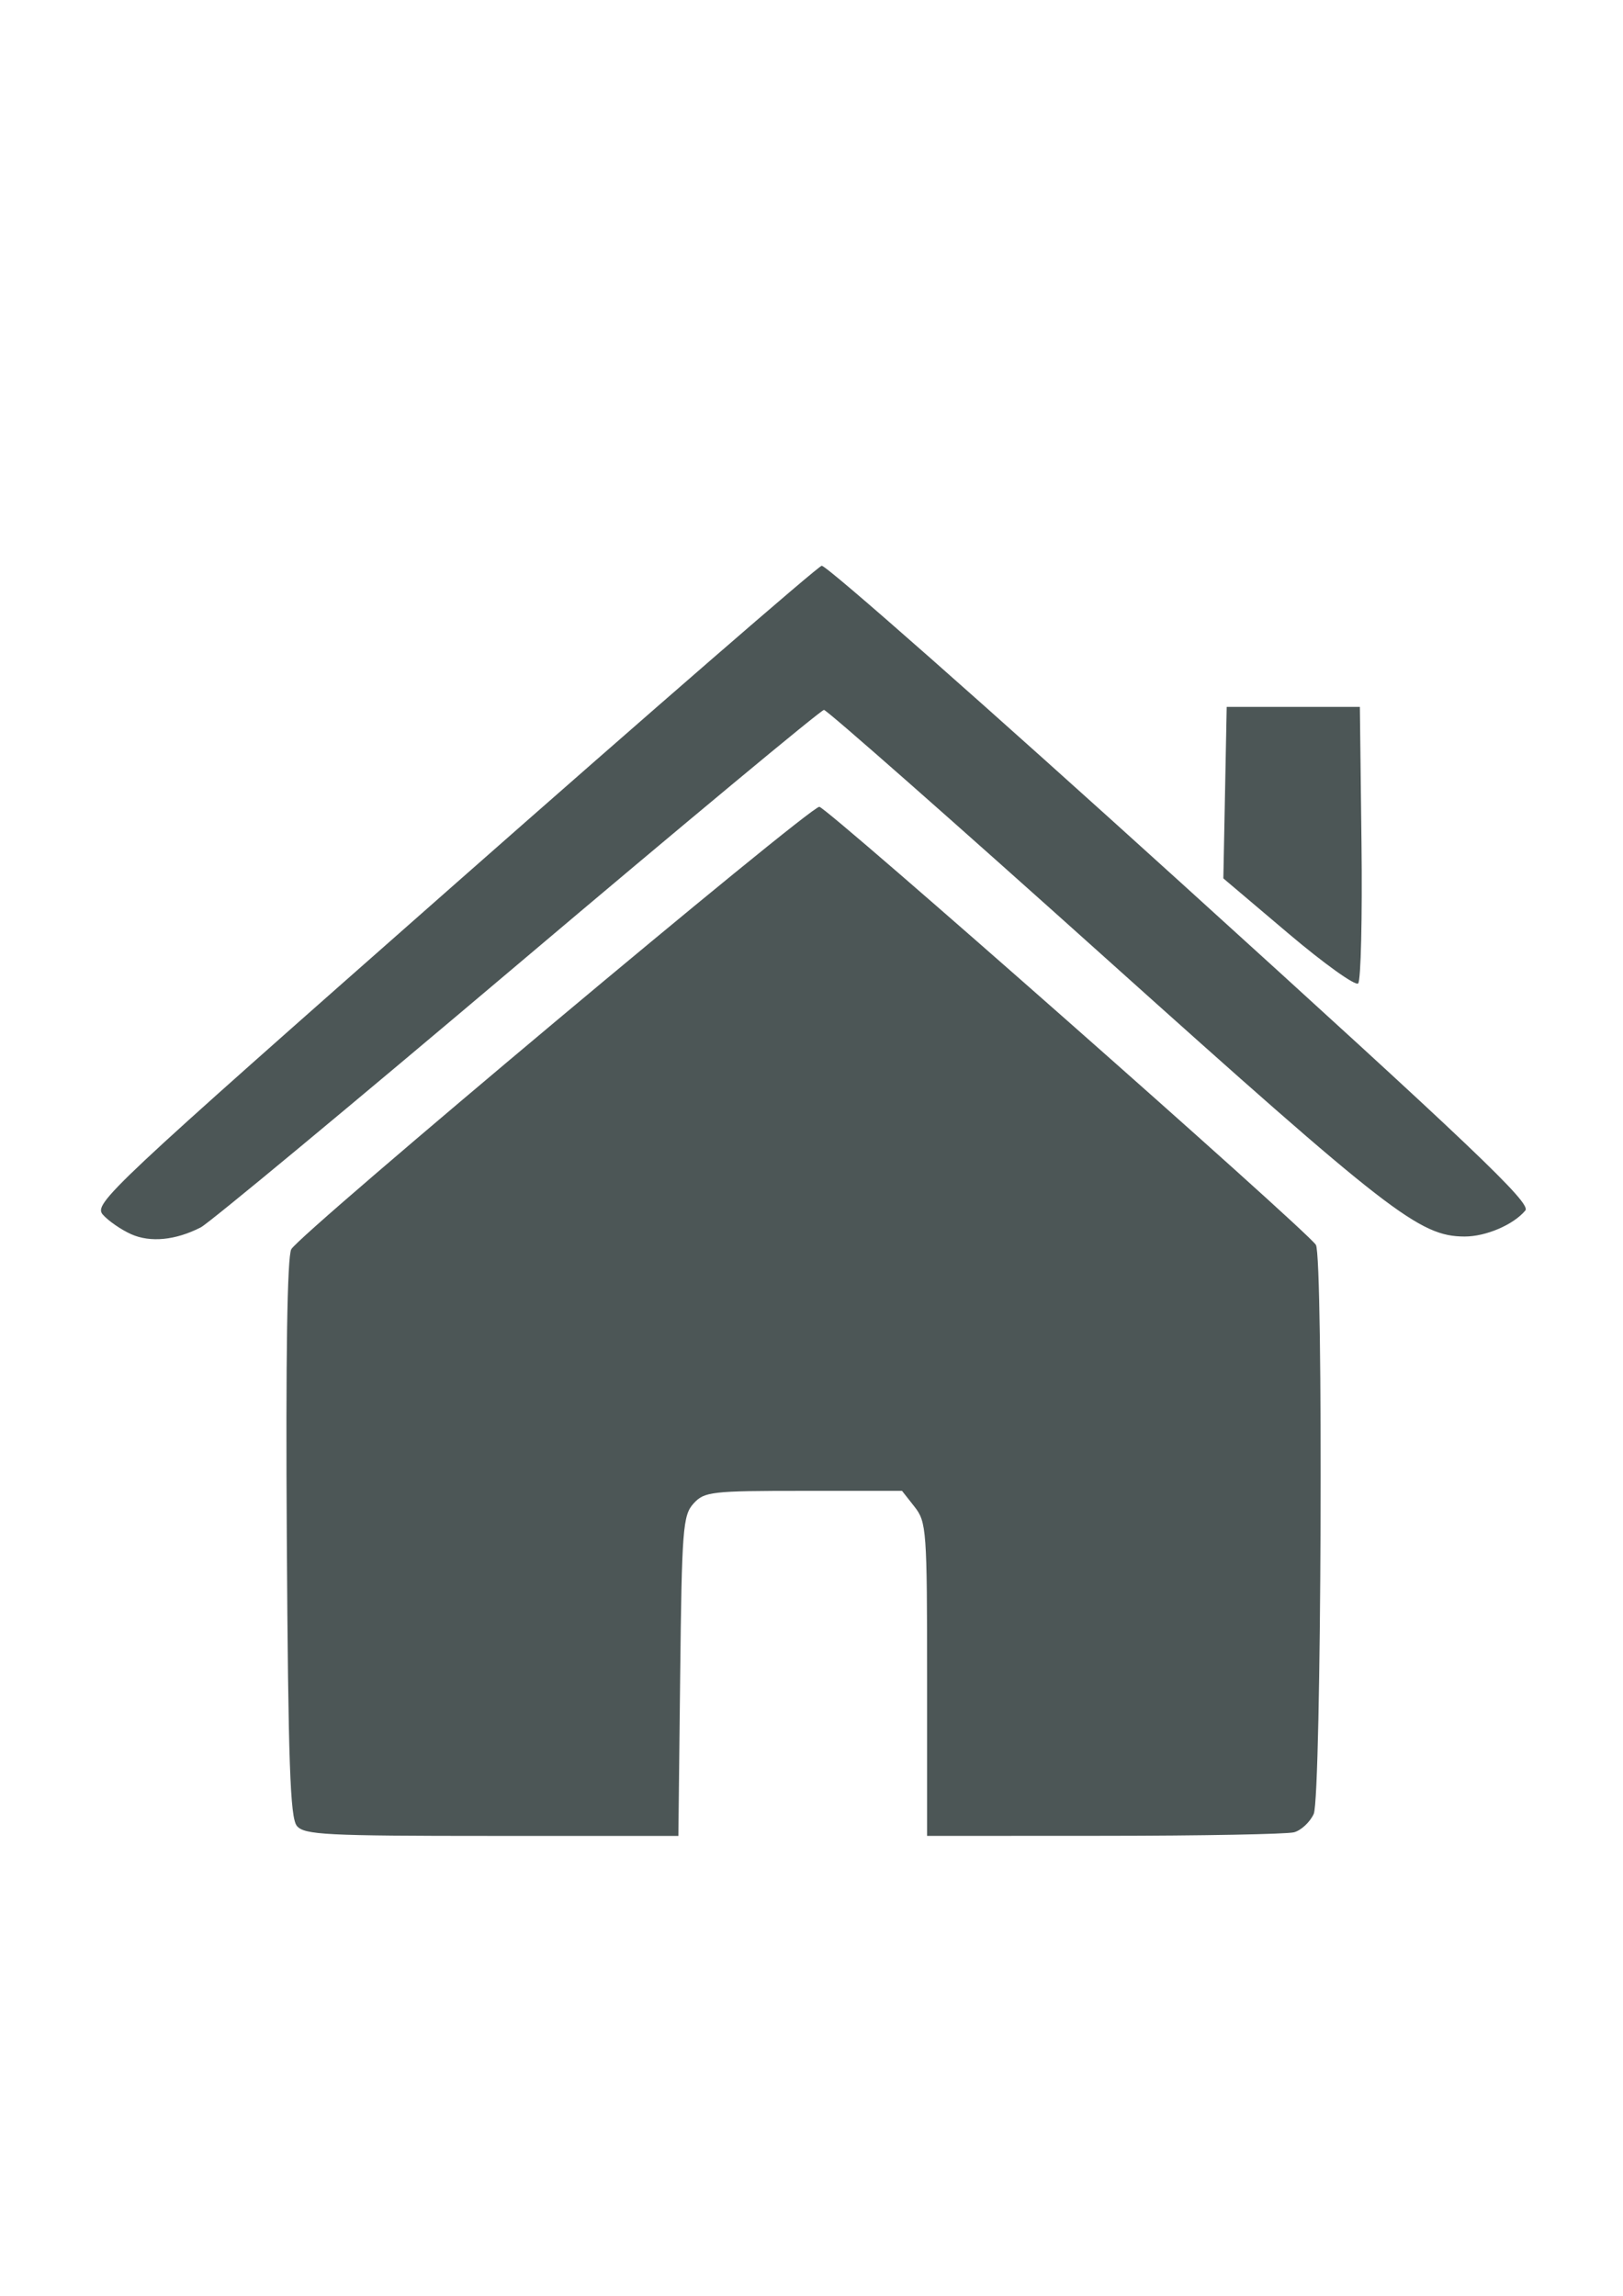 <?xml version="1.0" encoding="UTF-8" standalone="no"?>
<!-- Created with Inkscape (http://www.inkscape.org/) -->

<svg
   xmlns:dc="http://purl.org/dc/elements/1.1/"
   xmlns:cc="http://creativecommons.org/ns#"
   xmlns:rdf="http://www.w3.org/1999/02/22-rdf-syntax-ns#"
   xmlns:svg="http://www.w3.org/2000/svg"
   xmlns="http://www.w3.org/2000/svg"
   xmlns:sodipodi="http://sodipodi.sourceforge.net/DTD/sodipodi-0.dtd"
   xmlns:inkscape="http://www.inkscape.org/namespaces/inkscape"
   width="210mm"
   height="297mm"
   viewBox="0 0 210 297"
   version="1.1"
   id="svg8"
   inkscape:version="0.92.4 (5da689c313, 2019-01-14)"
   sodipodi:docname="maison.svg">
  <g
     inkscape:label="Calque 1"
     inkscape:groupmode="layer"
     id="layer1">
    <g
       id="g21"
       transform="translate(2.268,-2.268)">
      <path
         style="fill:#4c5656;stroke-width:0.783"
         d="m 36.142,238.476 c -0.869,-1.046 -1.118,-8.169 -1.3,-37.195 -0.148,-23.482 0.052,-36.42 0.578,-37.402 1.072,-2.004 67.012,-57.244 68.323,-57.237 0.955,0.005 62.989,54.716 64.251,56.667 0.984,1.521 0.719,71.427 -0.279,73.618 -0.483,1.061 -1.629,2.13 -2.545,2.376 -0.917,0.246 -11.975,0.452 -24.574,0.458 l -22.907,0.011 v -20.256 c 0,-19.307 -0.076,-20.353 -1.623,-22.32 l -1.623,-2.063 h -12.744 c -11.957,0 -12.836,0.102 -14.236,1.647 -1.374,1.517 -1.51,3.276 -1.724,22.32 l -0.232,20.673 H 61.362 c -21.498,0 -24.263,-0.142 -25.22,-1.294 z M 14.706,161.933 c -1.292,-0.576 -2.939,-1.711 -3.659,-2.524 -1.256,-1.417 0.585,-3.147 45.347,-42.593 25.661,-22.613 47.106,-41.224 47.655,-41.357 0.549,-0.133 21.472,18.322 46.495,41.013 37.802,34.278 45.338,41.447 44.556,42.388 -1.536,1.85 -5.105,3.38 -7.868,3.372 -5.822,-0.017 -9.67,-3 -46.31,-35.898 -19.742,-17.726 -36.202,-32.228 -36.578,-32.228 -0.376,0 -18.232,14.837 -39.679,32.97 -21.447,18.134 -39.876,33.421 -40.953,33.972 -3.264,1.671 -6.523,1.991 -9.006,0.885 z m 149.716,-38.917 -8.401,-7.114 0.217,-11.094 0.217,-11.094 h 8.615 8.615 l 0.211,17.566 c 0.116,9.661 -0.078,17.855 -0.431,18.208 -0.353,0.353 -4.422,-2.56 -9.043,-6.472 z"
         id="path23"
         inkscape:connector-curvature="0" />
    </g>
  </g>
</svg>
